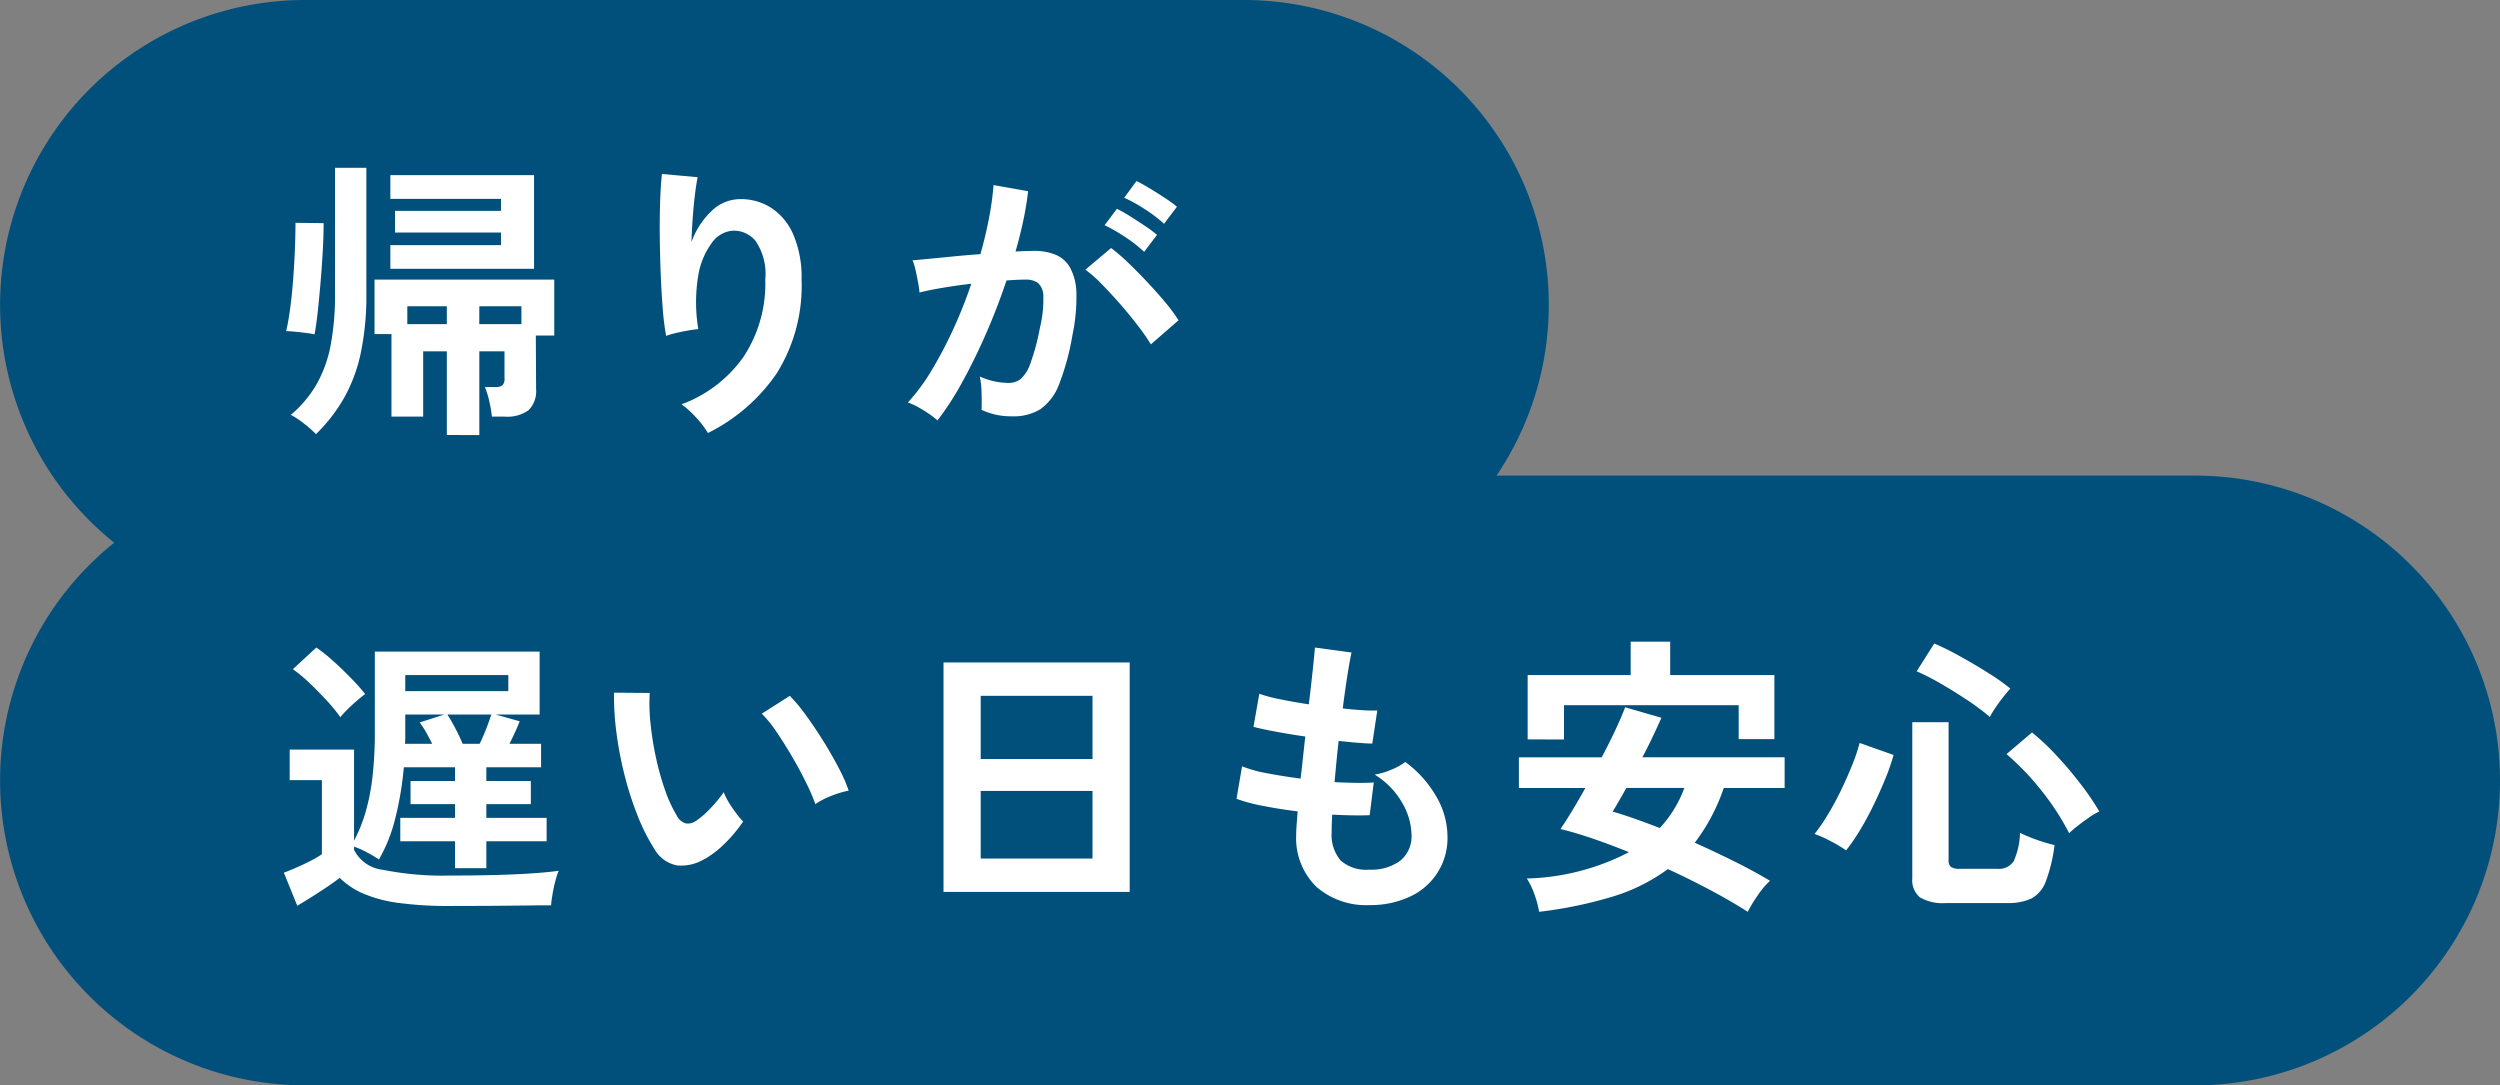 <svg xmlns="http://www.w3.org/2000/svg" xmlns:xlink="http://www.w3.org/1999/xlink" width="205" height="89" viewBox="0 0 205 89"><rect x="0" y="0" width="205" height="89" fill="#808080" stroke="none"/><defs><clipPath id="a"><rect width="205" height="89" fill="none"/></clipPath></defs><g clip-path="url(#a)"><path d="M180,39H122.714A25,25,0,0,0,102,0H25A25,25,0,0,0,9.363,44.5,25,25,0,0,0,25,89H180a25,25,0,0,0,0-50" fill="#01507c"/><path d="M25.792,27.418a5.074,5.074,0,0,0-.635-.108c-.312-.04-.629-.077-.949-.109s-.567-.048-.744-.048q.168-.7.312-1.727t.241-2.256q.1-1.224.155-2.484t.06-2.413l2.305.025q0,1.08-.073,2.34t-.179,2.532q-.109,1.272-.228,2.376t-.265,1.872m.121,8.184a8.755,8.755,0,0,0-.949-.84,6.7,6.7,0,0,0-1.115-.744A9.536,9.536,0,0,0,25.96,31.51a10.449,10.449,0,0,0,1.153-3.2,22.3,22.3,0,0,0,.36-4.273V13.762h2.568V24.033A23,23,0,0,1,29.573,29a13.042,13.042,0,0,1-1.381,3.672A13.681,13.681,0,0,1,25.913,35.6m10.728.072V28.81H34.7v5.351H32.1V27.394H30.712V22.93H45.449v4.584H43.937l.023,4.368a2.236,2.236,0,0,1-.6,1.74,2.957,2.957,0,0,1-1.991.539H40.336a9.9,9.9,0,0,0-.215-1.26,6.692,6.692,0,0,0-.36-1.164h.864a.9.9,0,0,0,.576-.143.791.791,0,0,0,.168-.6V28.81H39.305v6.864ZM32.009,22.042V20.1h9.072V19.065H32.393V17.29h8.688v-.984H32.009V14.361H43.792v7.681ZM33.4,26.577h3.24V25.113H33.4Zm5.9,0h3.456V25.113H39.305Z" fill="#fff"/><path d="M58.049,35.506a7.6,7.6,0,0,0-.96-1.26,7.707,7.707,0,0,0-1.2-1.093,10.762,10.762,0,0,0,5.076-3.887,10.888,10.888,0,0,0,1.788-6.336,4.815,4.815,0,0,0-.8-3.18,2.29,2.29,0,0,0-1.932-.828,2.328,2.328,0,0,0-1.656,1,6.191,6.191,0,0,0-1.116,2.724,13.34,13.34,0,0,0,.012,4.343q-.336.026-.876.121t-1.032.215a6.021,6.021,0,0,0-.732.217,21.7,21.7,0,0,1-.276-2.232q-.108-1.344-.168-2.9T54.1,19.281q-.012-1.558.036-2.879t.144-2.136l2.928.263c-.08.385-.156.876-.228,1.477s-.132,1.235-.18,1.908-.08,1.32-.1,1.944a6.466,6.466,0,0,1,1.6-2.508,3.381,3.381,0,0,1,2.316-1.02,4.627,4.627,0,0,1,2.616.708,4.955,4.955,0,0,1,1.824,2.208,8.892,8.892,0,0,1,.672,3.684A13.523,13.523,0,0,1,63.7,30.6a14.78,14.78,0,0,1-5.652,4.908" fill="#fff"/><path d="M76.864,34.474a4.921,4.921,0,0,0-.672-.528q-.456-.311-.936-.577a4.23,4.23,0,0,0-.816-.359,15.892,15.892,0,0,0,1.944-2.628A34.011,34.011,0,0,0,78.16,27.01a37.973,37.973,0,0,0,1.488-3.744q-1.224.144-2.364.336t-1.884.384c-.016-.207-.056-.488-.12-.84s-.136-.7-.216-1.044a3.674,3.674,0,0,0-.24-.756q.552-.048,1.44-.132t1.968-.192q1.08-.108,2.16-.18.432-1.512.708-2.964a24.661,24.661,0,0,0,.372-2.7l2.832.5q-.12,1.1-.384,2.364t-.648,2.58q.48-.024.864-.036c.256-.008.48-.013.672-.013a4.622,4.622,0,0,1,1.716.3,2.455,2.455,0,0,1,1.212,1.056,4.53,4.53,0,0,1,.528,2.088,14.884,14.884,0,0,1-.312,3.4,20.693,20.693,0,0,1-1.092,4.056,4.414,4.414,0,0,1-1.524,2.064,4.158,4.158,0,0,1-2.328.6,5.688,5.688,0,0,1-2.52-.528q.024-.576,0-1.392a7.183,7.183,0,0,0-.144-1.344A5.814,5.814,0,0,0,82.7,31.4a1.578,1.578,0,0,0,1-.325,3.068,3.068,0,0,0,.8-1.3,18.056,18.056,0,0,0,.768-2.868,10.094,10.094,0,0,0,.288-2.6,1.445,1.445,0,0,0-.456-1.116,1.656,1.656,0,0,0-.96-.264c-.448,0-.984.023-1.608.072q-.744,2.232-1.692,4.392t-1.968,4a23.23,23.23,0,0,1-2,3.084m17.5-6.24A16.993,16.993,0,0,0,93.3,26.7q-.672-.888-1.464-1.789T90.3,23.254a9.663,9.663,0,0,0-1.3-1.14l2.112-1.776A15.506,15.506,0,0,1,92.464,21.5q.768.733,1.584,1.6t1.512,1.7a13.451,13.451,0,0,1,1.08,1.464Zm-.552-7.584a10.991,10.991,0,0,0-1.572-1.224,13.54,13.54,0,0,0-1.668-.96l1.008-1.344a10.739,10.739,0,0,1,1.044.588q.636.4,1.26.816a10.479,10.479,0,0,1,.984.732Zm1.632-2.3a11.742,11.742,0,0,0-1.6-1.212,11.887,11.887,0,0,0-1.668-.924l1.008-1.368q.408.192,1.044.576t1.272.8a10.045,10.045,0,0,1,1,.731Z" fill="#fff"/><path d="M36.952,74.29a30.608,30.608,0,0,1-4.284-.252,11.027,11.027,0,0,1-2.891-.769,6.29,6.29,0,0,1-1.92-1.284q-.432.337-1.056.756t-1.273.828q-.646.41-1.152.7l-1.1-2.711q.408-.144,1.008-.409c.4-.175.8-.363,1.188-.563a7.408,7.408,0,0,0,.923-.54V63.97H23.753v-2.5h5.279v7.464a12.208,12.208,0,0,0,.948-2.351,17.748,17.748,0,0,0,.565-2.893,32.566,32.566,0,0,0,.191-3.779V53.433H44.248v5.161h-3.6l1.968.551c-.1.256-.22.549-.372.876s-.307.653-.468.972h2.592v1.921H39.88v1.128h3.648v1.895H39.88v1.128h4.944v1.92H39.88v2.208H37.313V68.985H32.824v-1.92h4.489V65.937H33.664V64.042h3.649V62.914h-4.2a26.223,26.223,0,0,1-.695,4.163,12.922,12.922,0,0,1-1.344,3.4A10.449,10.449,0,0,0,30.1,69.9a7.718,7.718,0,0,0-1.069-.479v.263A3.007,3.007,0,0,0,31.4,71.325a25,25,0,0,0,5.556.469q3.072,0,5.28-.1t3.576-.288a5.67,5.67,0,0,0-.264.805q-.144.539-.239,1.1c-.065.376-.1.685-.121.924-.448,0-1.031,0-1.752.013l-2.292.023q-1.21.012-2.316.013ZM27.905,58.809a12.412,12.412,0,0,0-1.092-1.343q-.684-.744-1.428-1.452a11.578,11.578,0,0,0-1.368-1.14l1.92-1.777a12.757,12.757,0,0,1,1.355,1.081q.781.694,1.513,1.452a15.809,15.809,0,0,1,1.139,1.284q-.239.167-.659.527c-.281.24-.549.489-.805.744a8.1,8.1,0,0,0-.575.624m5.3,2.184H35.44c-.16-.319-.328-.636-.5-.947a6.5,6.5,0,0,0-.529-.805l2.016-.647H33.232v1.859c0,.185-.008.364-.024.54m.024-4.319h8.449v-1.32H33.232Zm4.705,4.319h1.391c.176-.352.353-.751.528-1.2s.32-.849.432-1.2h-3.6c.224.351.448.744.673,1.175s.415.84.576,1.224" fill="#fff"/><path d="M57.785,70.426a3.66,3.66,0,0,1-2.256.539,2.708,2.708,0,0,1-1.872-1.355A15.854,15.854,0,0,1,52.289,66.9a26.371,26.371,0,0,1-1.068-3.312,29.806,29.806,0,0,1-.672-3.5,22.8,22.8,0,0,1-.2-3.289l2.928.024a15.709,15.709,0,0,0,.072,2.567,24.942,24.942,0,0,0,.456,2.809,21.629,21.629,0,0,0,.744,2.628,10.754,10.754,0,0,0,.936,2.028,1.222,1.222,0,0,0,.732.66,1.135,1.135,0,0,0,.852-.2,7.253,7.253,0,0,0,1.212-1.056,11.018,11.018,0,0,0,1.068-1.3,4.161,4.161,0,0,0,.4.816,10.392,10.392,0,0,0,.6.888,6.583,6.583,0,0,0,.588.7,11.55,11.55,0,0,1-1.476,1.776,8.2,8.2,0,0,1-1.668,1.3m9.072-4.488a15.967,15.967,0,0,0-.744-1.728q-.5-1.032-1.152-2.148T63.665,60a9.487,9.487,0,0,0-1.2-1.477l2.3-1.464A13.675,13.675,0,0,1,66.1,58.667q.732,1.007,1.44,2.147t1.26,2.208a12.4,12.4,0,0,1,.792,1.812,7.837,7.837,0,0,0-1.5.457,6.492,6.492,0,0,0-1.236.647" fill="#fff"/><path d="M77.369,54.321H92.633V73.137H77.369Zm3.048,7.92h9.168V57.057H80.417Zm0,8.16h9.168V64.857H80.417Z" fill="#fff"/><path d="M112.289,74.218a6.208,6.208,0,0,1-4.332-1.488,5.566,5.566,0,0,1-1.668-4.3q0-.336.036-.817t.084-1.079q-1.536-.192-2.868-.456a13.706,13.706,0,0,1-2.148-.576l.456-2.664a10.081,10.081,0,0,0,2.028.563q1.308.252,2.772.445.1-.84.192-1.7t.192-1.752q-1.32-.192-2.472-.408t-1.776-.384l.48-2.712a12.134,12.134,0,0,0,1.68.444q1.1.229,2.376.42.192-1.56.324-2.808t.18-1.848l3,.408q-.144.648-.336,1.859t-.384,2.725q.864.1,1.608.144a11.094,11.094,0,0,0,1.224.024l-.408,2.712q-.456,0-1.176-.061t-1.584-.155q-.1.864-.18,1.7t-.156,1.68q.96.048,1.788.059c.552.009,1.028,0,1.428-.036l-.336,2.689q-.648.024-1.428.012t-1.644-.06q-.024.408-.036.78t-.012.708a3.246,3.246,0,0,0,.744,2.28,3.165,3.165,0,0,0,2.352.744,3.967,3.967,0,0,0,2.532-.732,2.576,2.576,0,0,0,.924-2.148A5.417,5.417,0,0,0,115,65.865a6.509,6.509,0,0,0-2.28-2.351,5.519,5.519,0,0,0,1.416-.42,5.069,5.069,0,0,0,1.1-.612,9.228,9.228,0,0,1,2.568,2.88,6.561,6.561,0,0,1,.888,3.192,5.255,5.255,0,0,1-3.1,4.979,7.634,7.634,0,0,1-3.312.685" fill="#fff"/><path d="M126.208,74.769a7.85,7.85,0,0,0-.372-1.4,6.284,6.284,0,0,0-.636-1.332,19.194,19.194,0,0,0,8.376-2.159q-1.536-.624-2.976-1.116t-2.64-.781q.408-.6.936-1.464t1.1-1.9h-5.448V62.1h6.792q.624-1.176,1.128-2.255t.792-1.849l2.976.864q-.312.7-.708,1.536t-.852,1.7h11.664v2.52h-4.992a15.844,15.844,0,0,1-2.376,4.488q1.656.744,3.252,1.536t2.916,1.584a6.835,6.835,0,0,0-.984,1.164,11.22,11.22,0,0,0-.84,1.38q-1.392-.888-3.084-1.788t-3.468-1.716a14.888,14.888,0,0,1-4.524,2.256,34.882,34.882,0,0,1-6.036,1.248m-.936-14.135V55.353h8.448V52.617h3.24v2.736H145.5v5.256h-2.928V57.825H128.248v2.809ZM136.1,67.9a9.741,9.741,0,0,0,2.016-3.288H133.36q-.336.6-.624,1.1c-.192.336-.36.617-.5.84q.84.24,1.824.588t2.04.756" fill="#fff"/><path d="M151.384,69.729a12.237,12.237,0,0,0-1.248-.743,9.17,9.17,0,0,0-1.344-.6,14.374,14.374,0,0,0,1.08-1.572q.576-.948,1.092-2.015t.924-2.089a14.088,14.088,0,0,0,.6-1.788l2.784.985a16.617,16.617,0,0,1-.672,1.944q-.432,1.056-.96,2.149t-1.116,2.063a16.02,16.02,0,0,1-1.14,1.667m8.208,4.32a3.729,3.729,0,0,1-2.16-.467,1.84,1.84,0,0,1-.624-1.572V59.218h2.976V70.545a.662.662,0,0,0,.192.541,1.25,1.25,0,0,0,.744.156h3.048a1.444,1.444,0,0,0,1.356-.624,6.009,6.009,0,0,0,.516-2.327q.336.167.84.371t1.044.372c.36.112.676.2.948.264a12.8,12.8,0,0,1-.72,2.987,2.6,2.6,0,0,1-1.176,1.392,4.49,4.49,0,0,1-1.992.372Zm3.576-15.264a19.729,19.729,0,0,0-1.884-1.4q-1.068-.708-2.148-1.333a19.3,19.3,0,0,0-1.968-1.007l1.44-2.28a22.874,22.874,0,0,1,2.148,1.069q1.188.658,2.292,1.355a17.542,17.542,0,0,1,1.8,1.272q-.264.288-.612.732t-.636.876a7.16,7.16,0,0,0-.432.719m6.5,9.528a20.862,20.862,0,0,0-2.3-3.528,21.81,21.81,0,0,0-2.832-2.951l2.088-1.776a18.643,18.643,0,0,1,1.992,1.872,30.732,30.732,0,0,1,1.992,2.351,21.886,21.886,0,0,1,1.536,2.257,5.127,5.127,0,0,0-.84.492c-.336.231-.656.469-.96.708a8.392,8.392,0,0,0-.672.575" fill="#fff"/></g></svg>